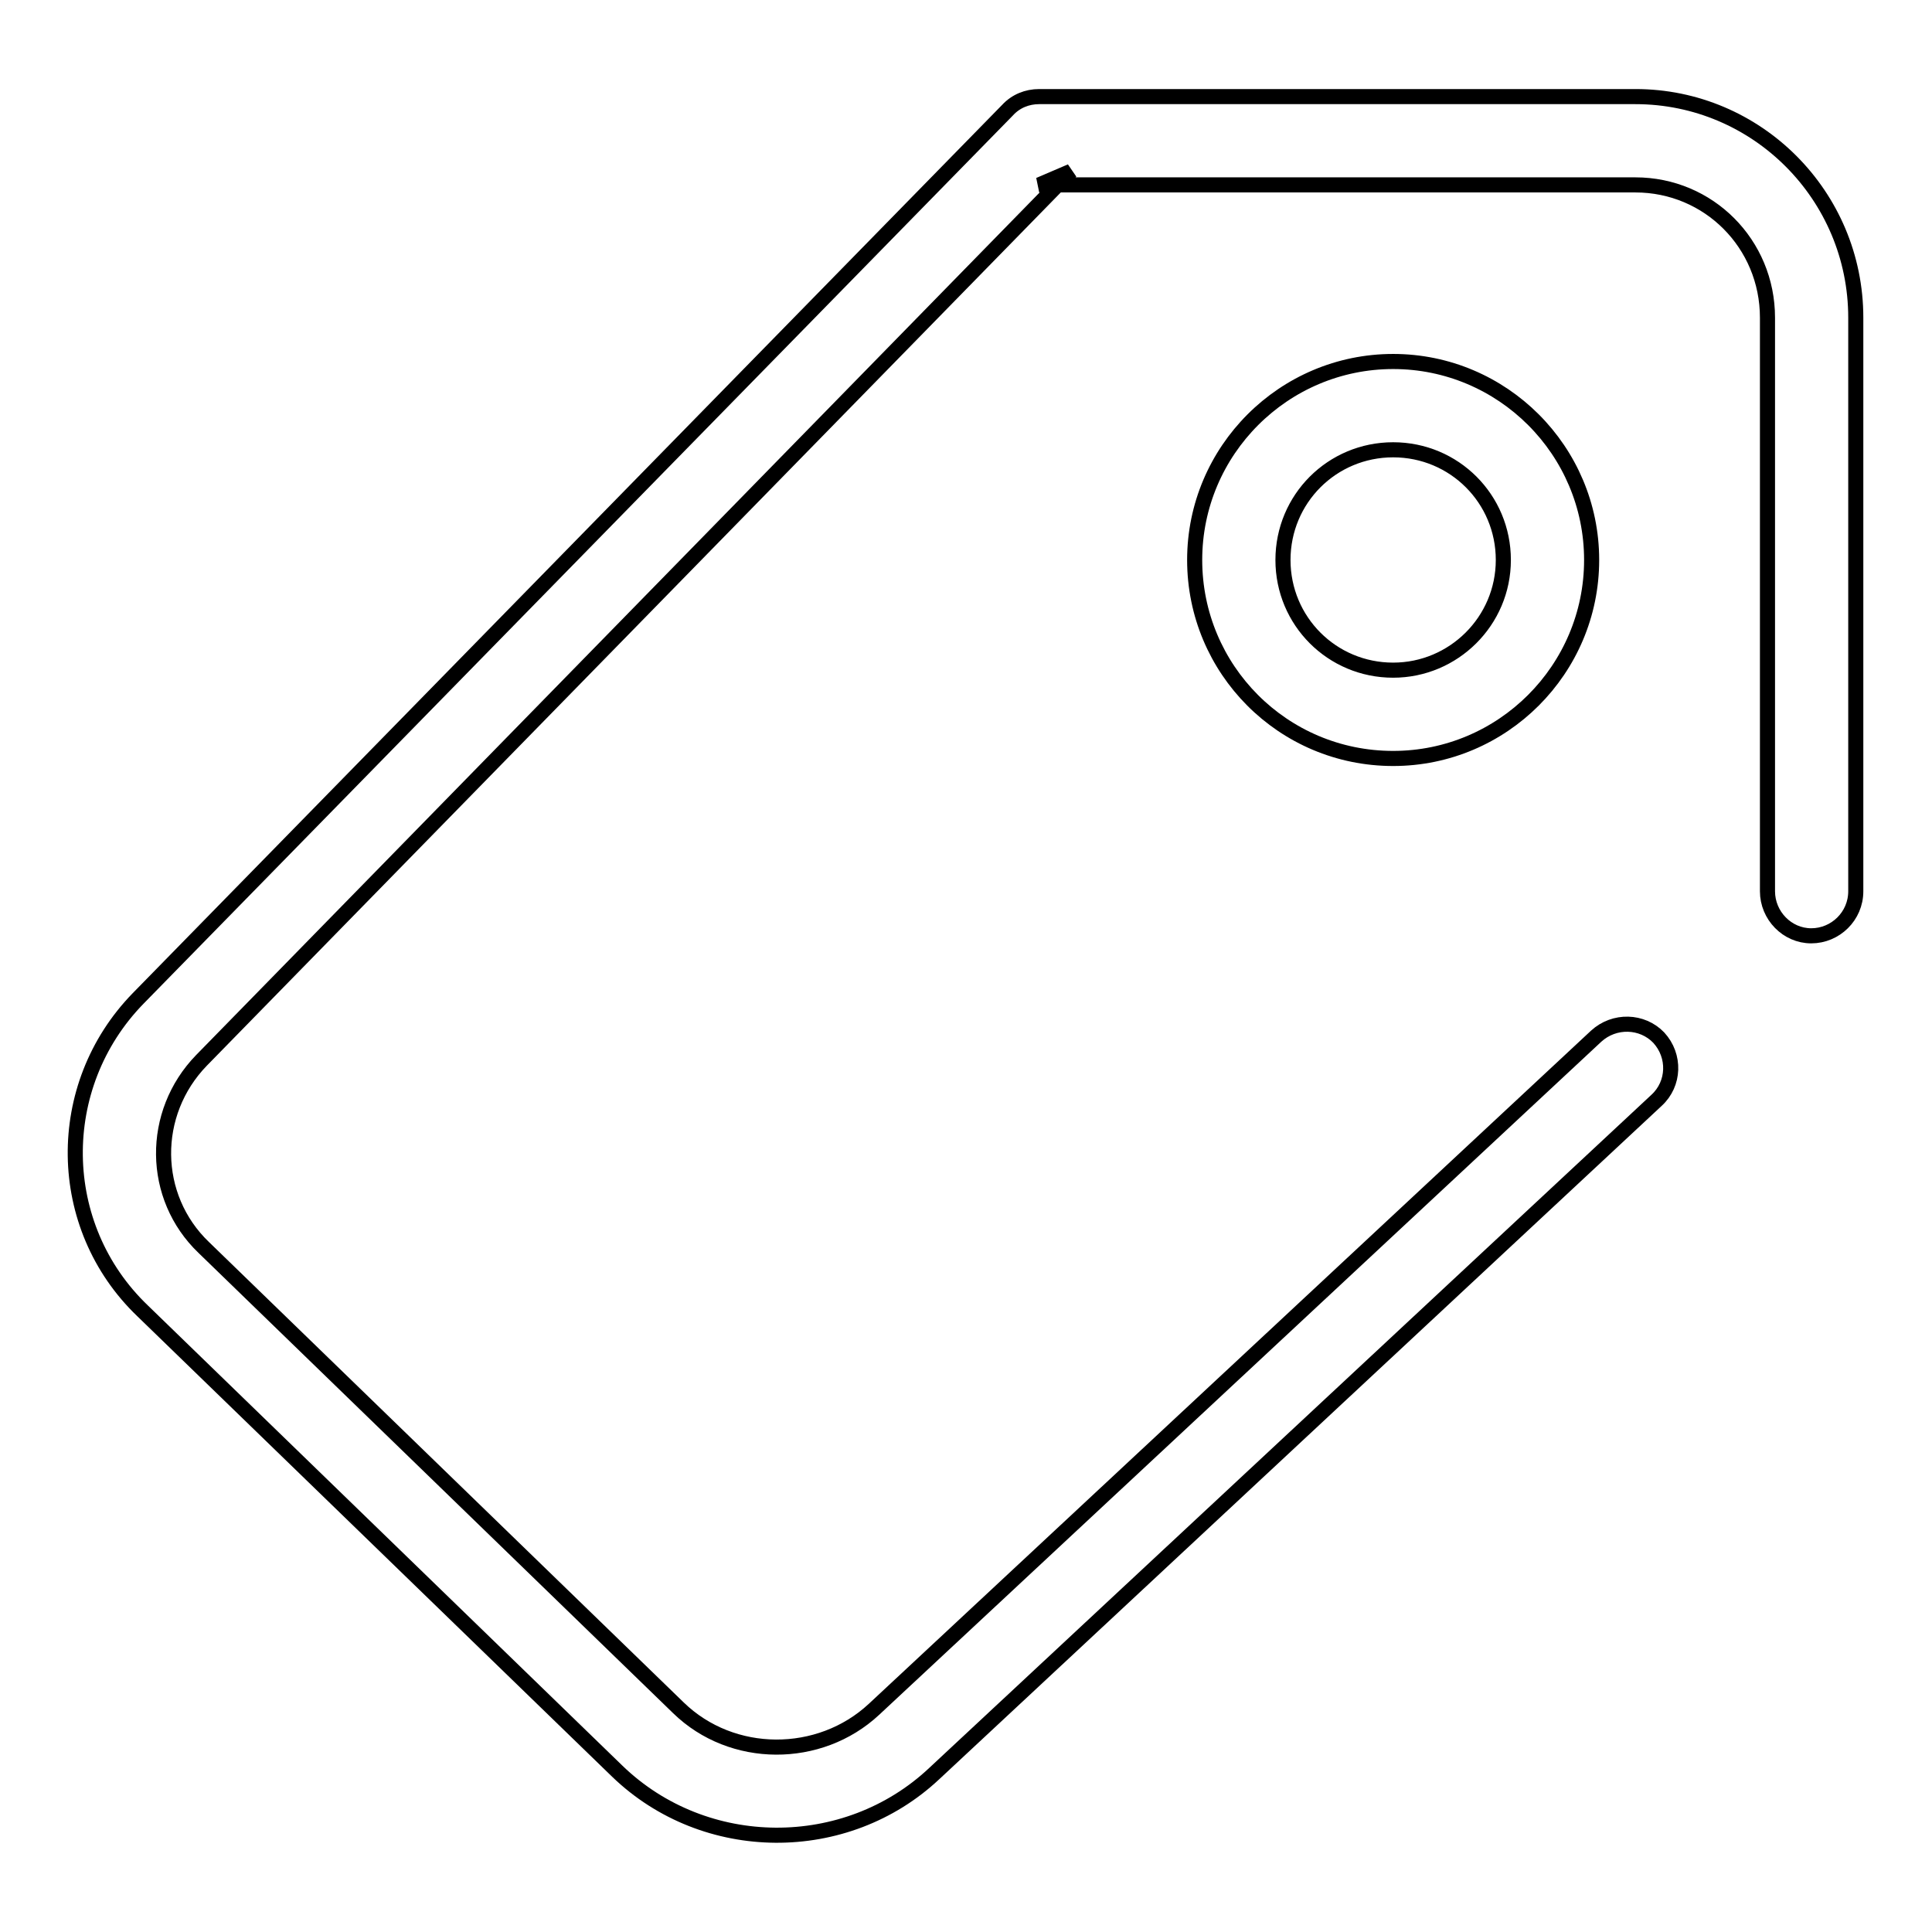 <?xml version="1.0" encoding="utf-8"?>
<!-- Svg Vector Icons : http://www.onlinewebfonts.com/icon -->
<!DOCTYPE svg PUBLIC "-//W3C//DTD SVG 1.1//EN" "http://www.w3.org/Graphics/SVG/1.1/DTD/svg11.dtd">
<svg version="1.1" xmlns="http://www.w3.org/2000/svg" xmlns:xlink="http://www.w3.org/1999/xlink" x="0px" y="0px" viewBox="0 0 256 256" enable-background="new 0 0 256 256" xml:space="preserve">
<g> <path stroke-width="2" fill-opacity="0" stroke="#000000"  d="M211.5,137.3l-95.7,89.2c-7.2,6.7-18.8,6.7-25.9-0.2l-62.9-61c-7-6.7-7.1-17.8-0.3-24.8L141.9,22.7 l-4.2,1.8h79c9.7,0,17.5,7.8,17.5,17.6v76c0,3.2,2.6,5.9,5.8,5.9c3.2,0,5.9-2.6,5.9-5.9v-76c0-16.2-13.1-29.3-29.2-29.3h-79 c-1.6,0-3.1,0.6-4.2,1.8L18.3,132.3C7,143.9,7.2,162.5,18.9,173.7l62.9,61c11.6,11.2,30.3,11.3,42,0.3l95.7-89.2 c2.4-2.2,2.5-5.9,0.3-8.3C217.6,135.2,213.9,135.1,211.5,137.3L211.5,137.3z M184.6,100.5c14.5,0,26.3-11.8,26.3-26.3 s-11.8-26.3-26.3-26.3s-26.3,11.8-26.3,26.3S170,100.5,184.6,100.5L184.6,100.5z M184.6,88.8c-8.1,0-14.6-6.5-14.6-14.6 c0-8.1,6.5-14.6,14.6-14.6s14.6,6.5,14.6,14.6C199.2,82.3,192.6,88.8,184.6,88.8L184.6,88.8z"/></g>
</svg>
